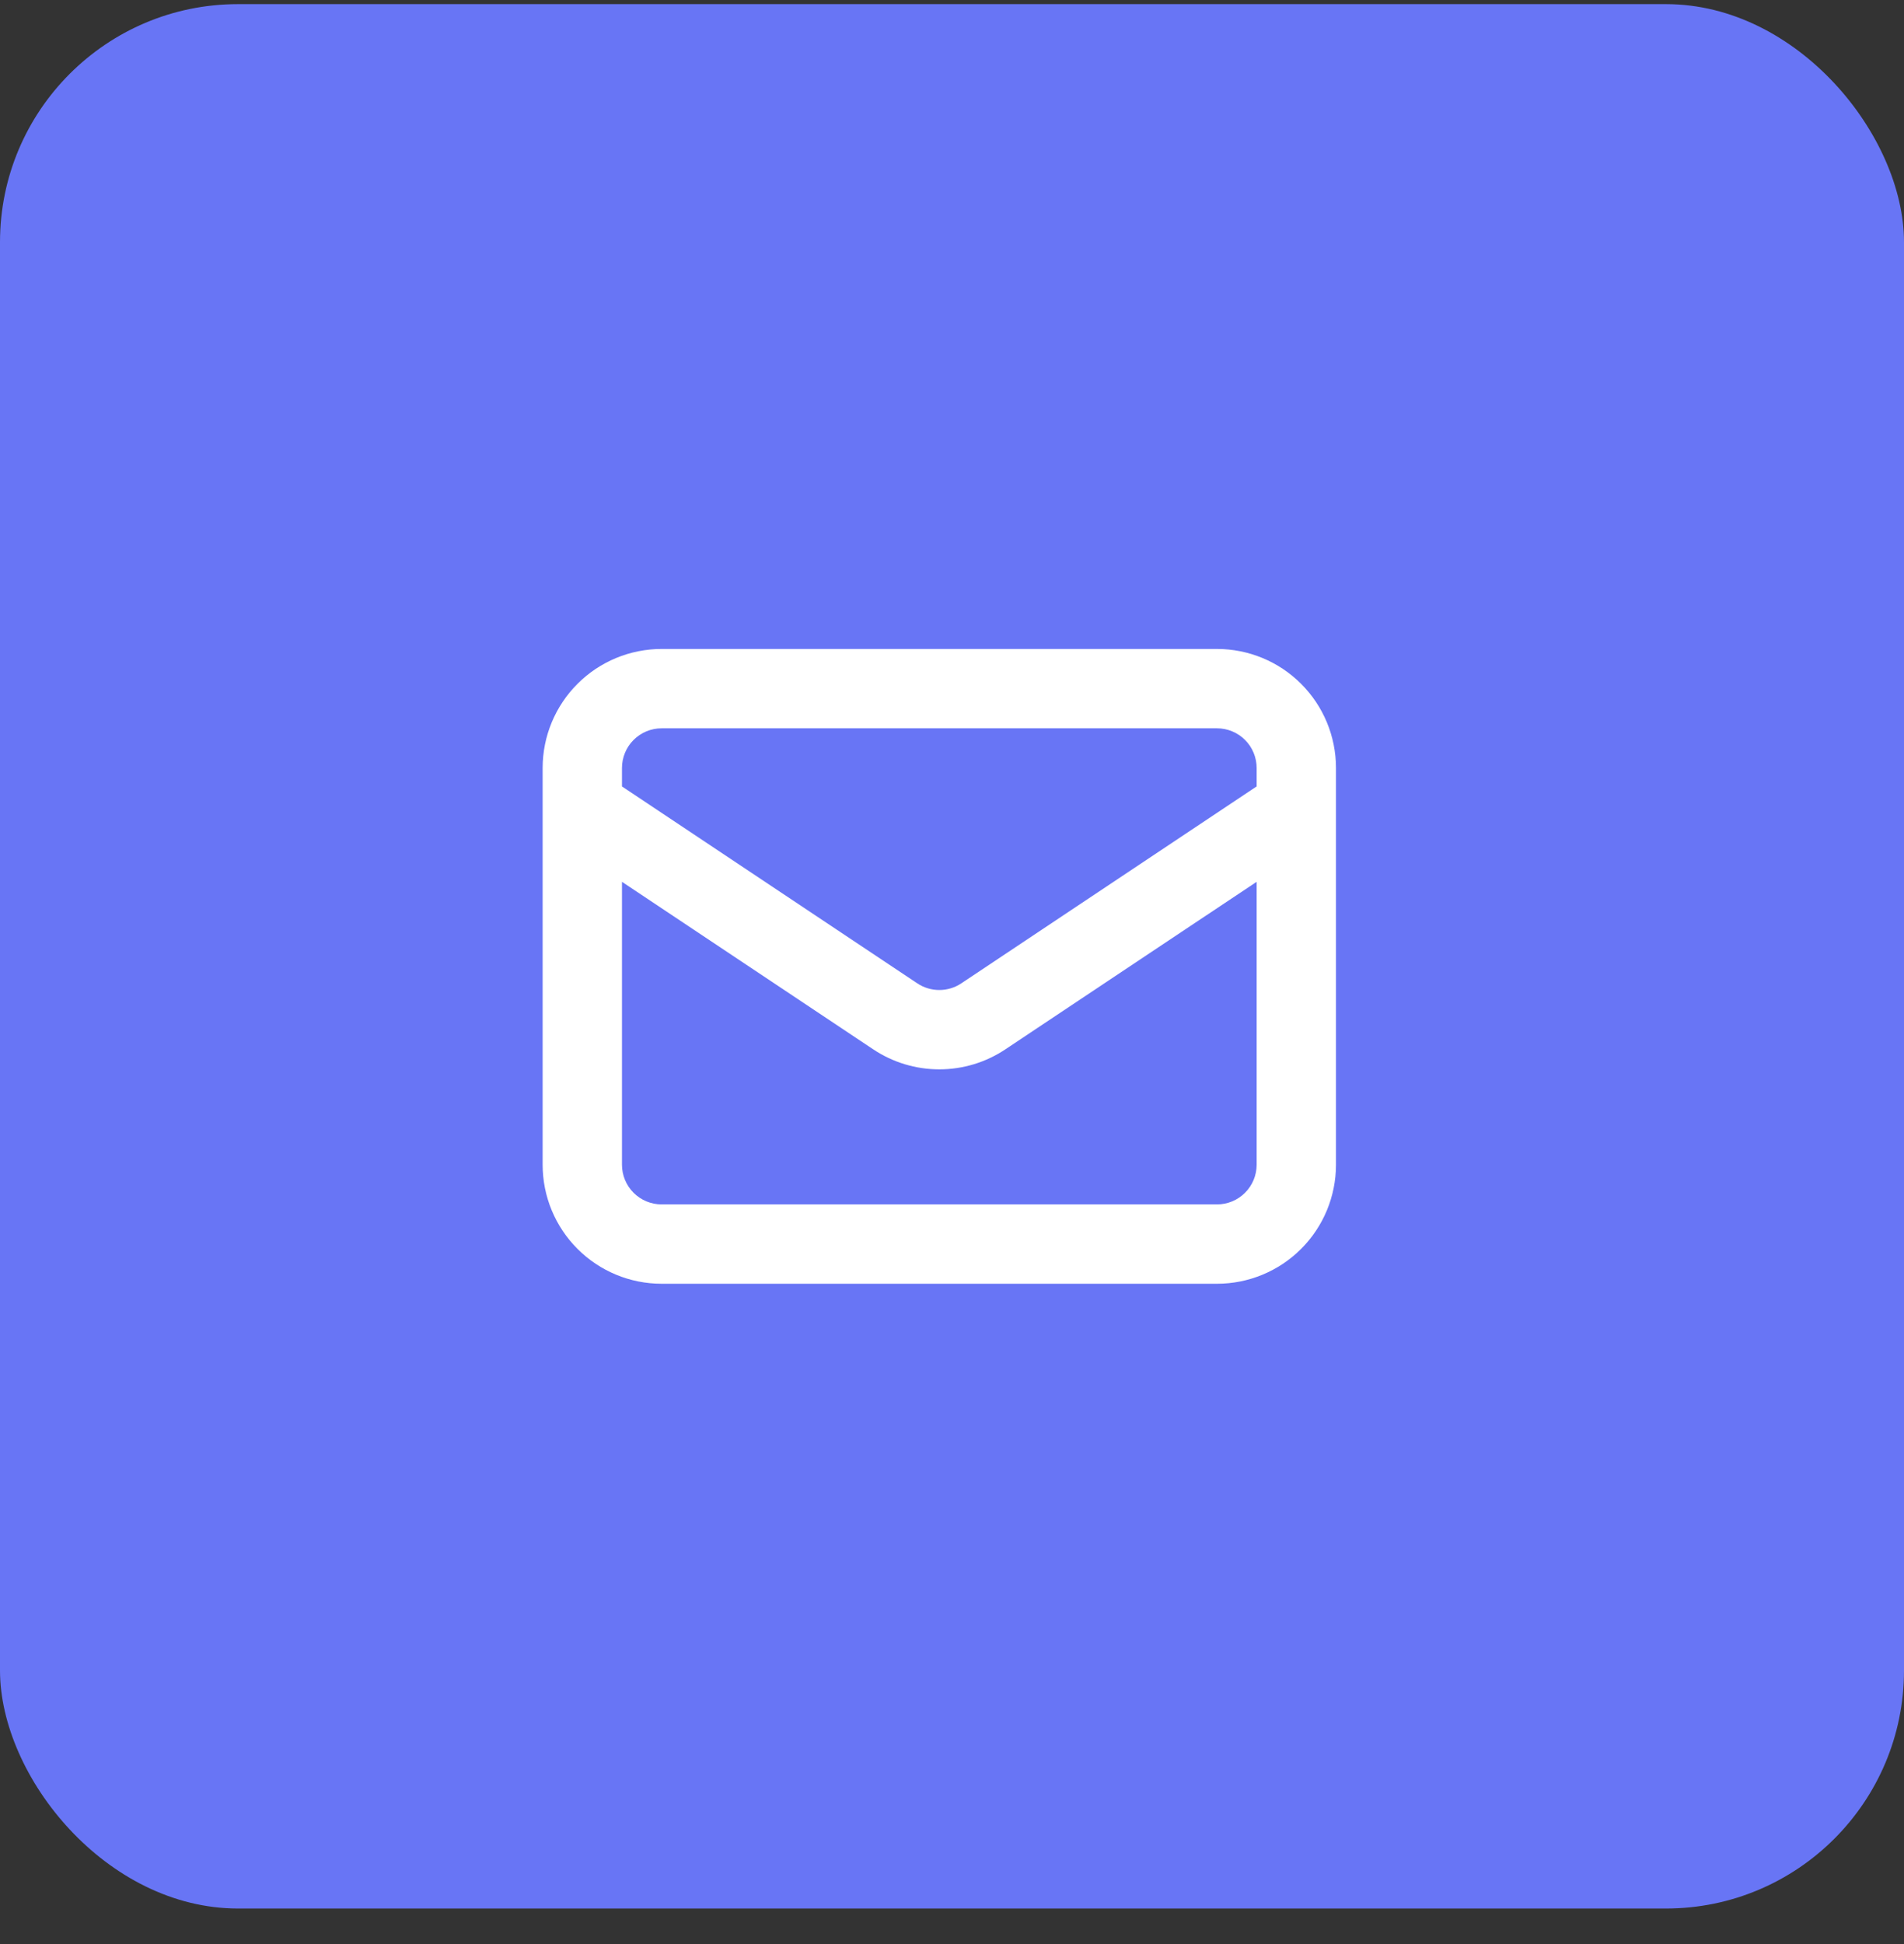 <svg width="48" height="49" viewBox="0 0 48 49" fill="none" xmlns="http://www.w3.org/2000/svg">
<rect x="0" y="0" width="48" height="49" fill="#333333" stroke="none"/>
<rect y="0.104" width="48" height="48" rx="6" fill="#6875F5"/>
<path fill-rule="evenodd" clip-rule="evenodd" d="M14.559 17.236C15.121 16.673 15.884 16.357 16.68 16.357H30.68C31.476 16.357 32.239 16.673 32.801 17.236C33.364 17.798 33.68 18.561 33.68 19.357V20.341C33.68 20.351 33.68 20.361 33.68 20.371V29.357C33.68 30.153 33.364 30.916 32.801 31.478C32.239 32.041 31.476 32.357 30.68 32.357H16.68C15.884 32.357 15.121 32.041 14.559 31.478C13.996 30.916 13.68 30.153 13.68 29.357V20.371C13.68 20.361 13.68 20.351 13.68 20.341V19.357C13.68 18.561 13.996 17.798 14.559 17.236ZM15.68 22.226V29.357C15.68 29.622 15.785 29.877 15.973 30.064C16.16 30.252 16.415 30.357 16.68 30.357H30.68C30.945 30.357 31.2 30.252 31.387 30.064C31.575 29.877 31.68 29.622 31.68 29.357V22.226L25.345 26.449C25.345 26.449 25.345 26.449 25.345 26.449C24.852 26.778 24.273 26.953 23.68 26.953C23.087 26.953 22.508 26.778 22.015 26.449C22.015 26.449 22.015 26.449 22.015 26.449L15.68 22.226ZM31.68 19.822L24.235 24.785L24.235 24.785C24.071 24.895 23.878 24.953 23.68 24.953C23.482 24.953 23.289 24.895 23.125 24.785L23.125 24.785L15.68 19.822V19.357C15.68 19.092 15.785 18.837 15.973 18.65C16.16 18.462 16.415 18.357 16.68 18.357H30.68C30.945 18.357 31.2 18.462 31.387 18.65C31.575 18.837 31.68 19.092 31.68 19.357V19.822Z" fill="white"/>
</svg>

